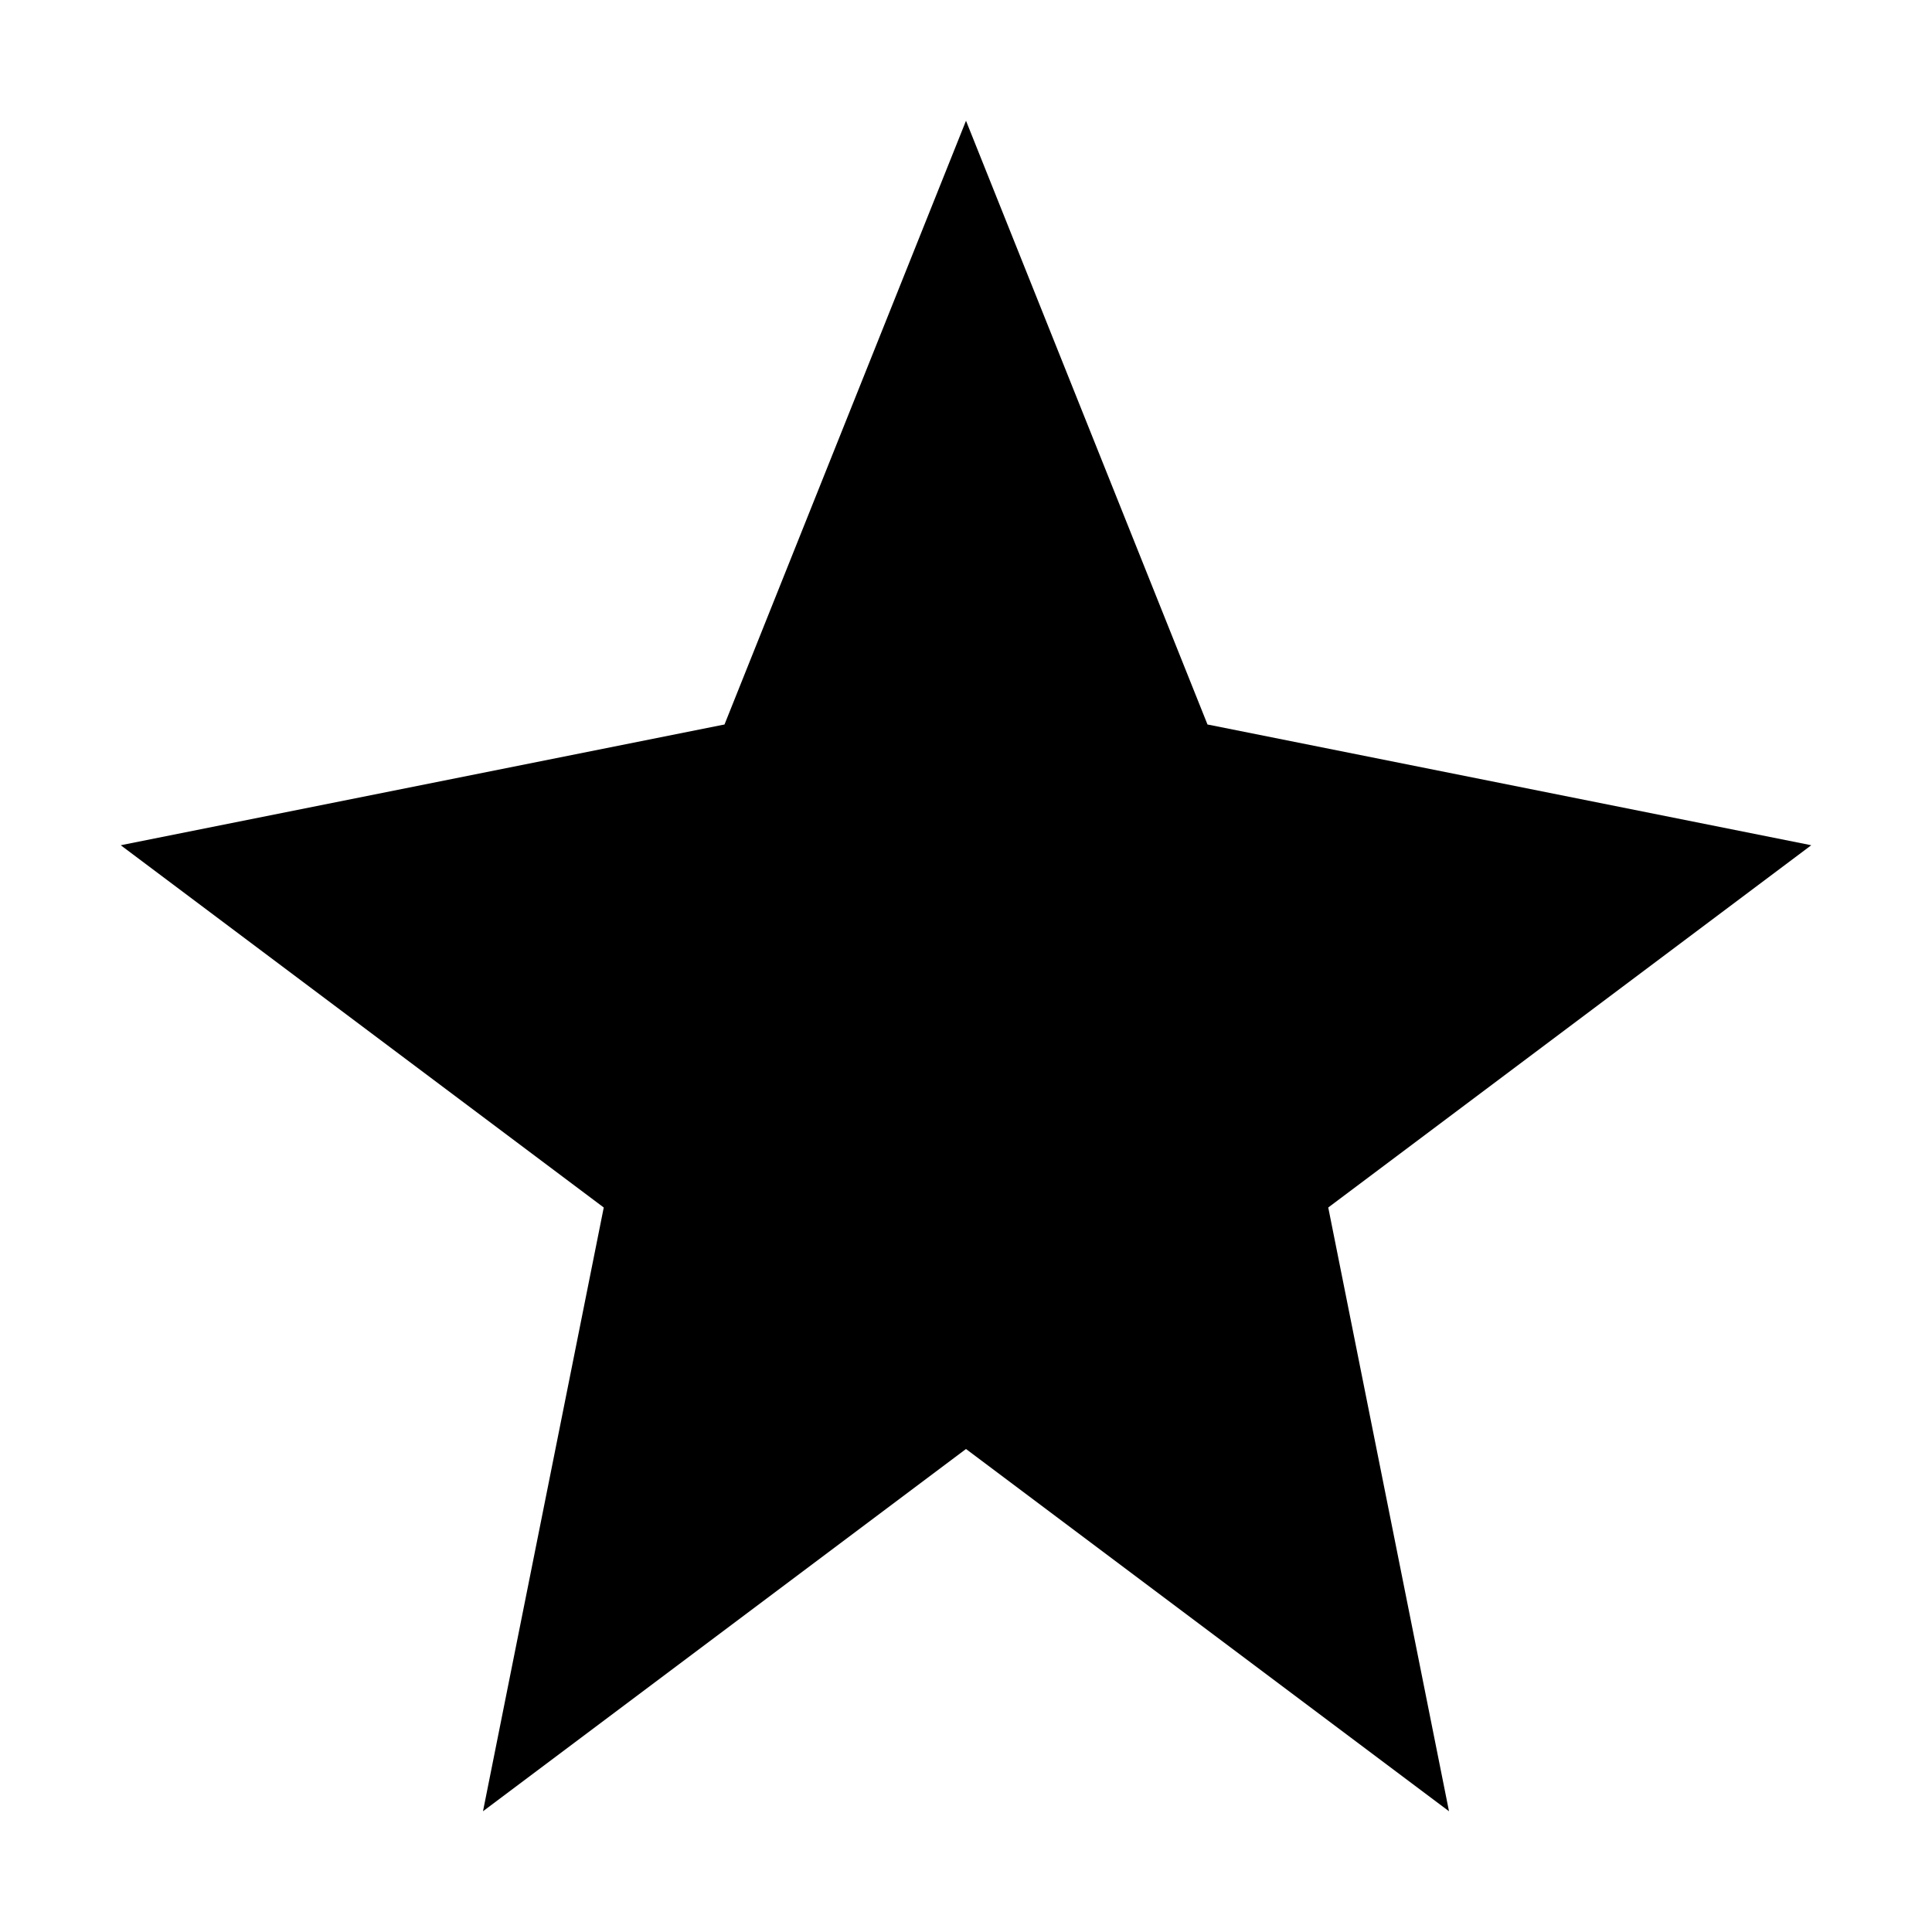 <svg width="32" height="32" viewBox="0 0 32 32" fill="none" xmlns="http://www.w3.org/2000/svg">
  <path d="M16 2L20 12l10 2-8 6 2 10-8-6-8 6 2-10-8-6 10-2L16 2z" fill="currentColor"/>
</svg>



